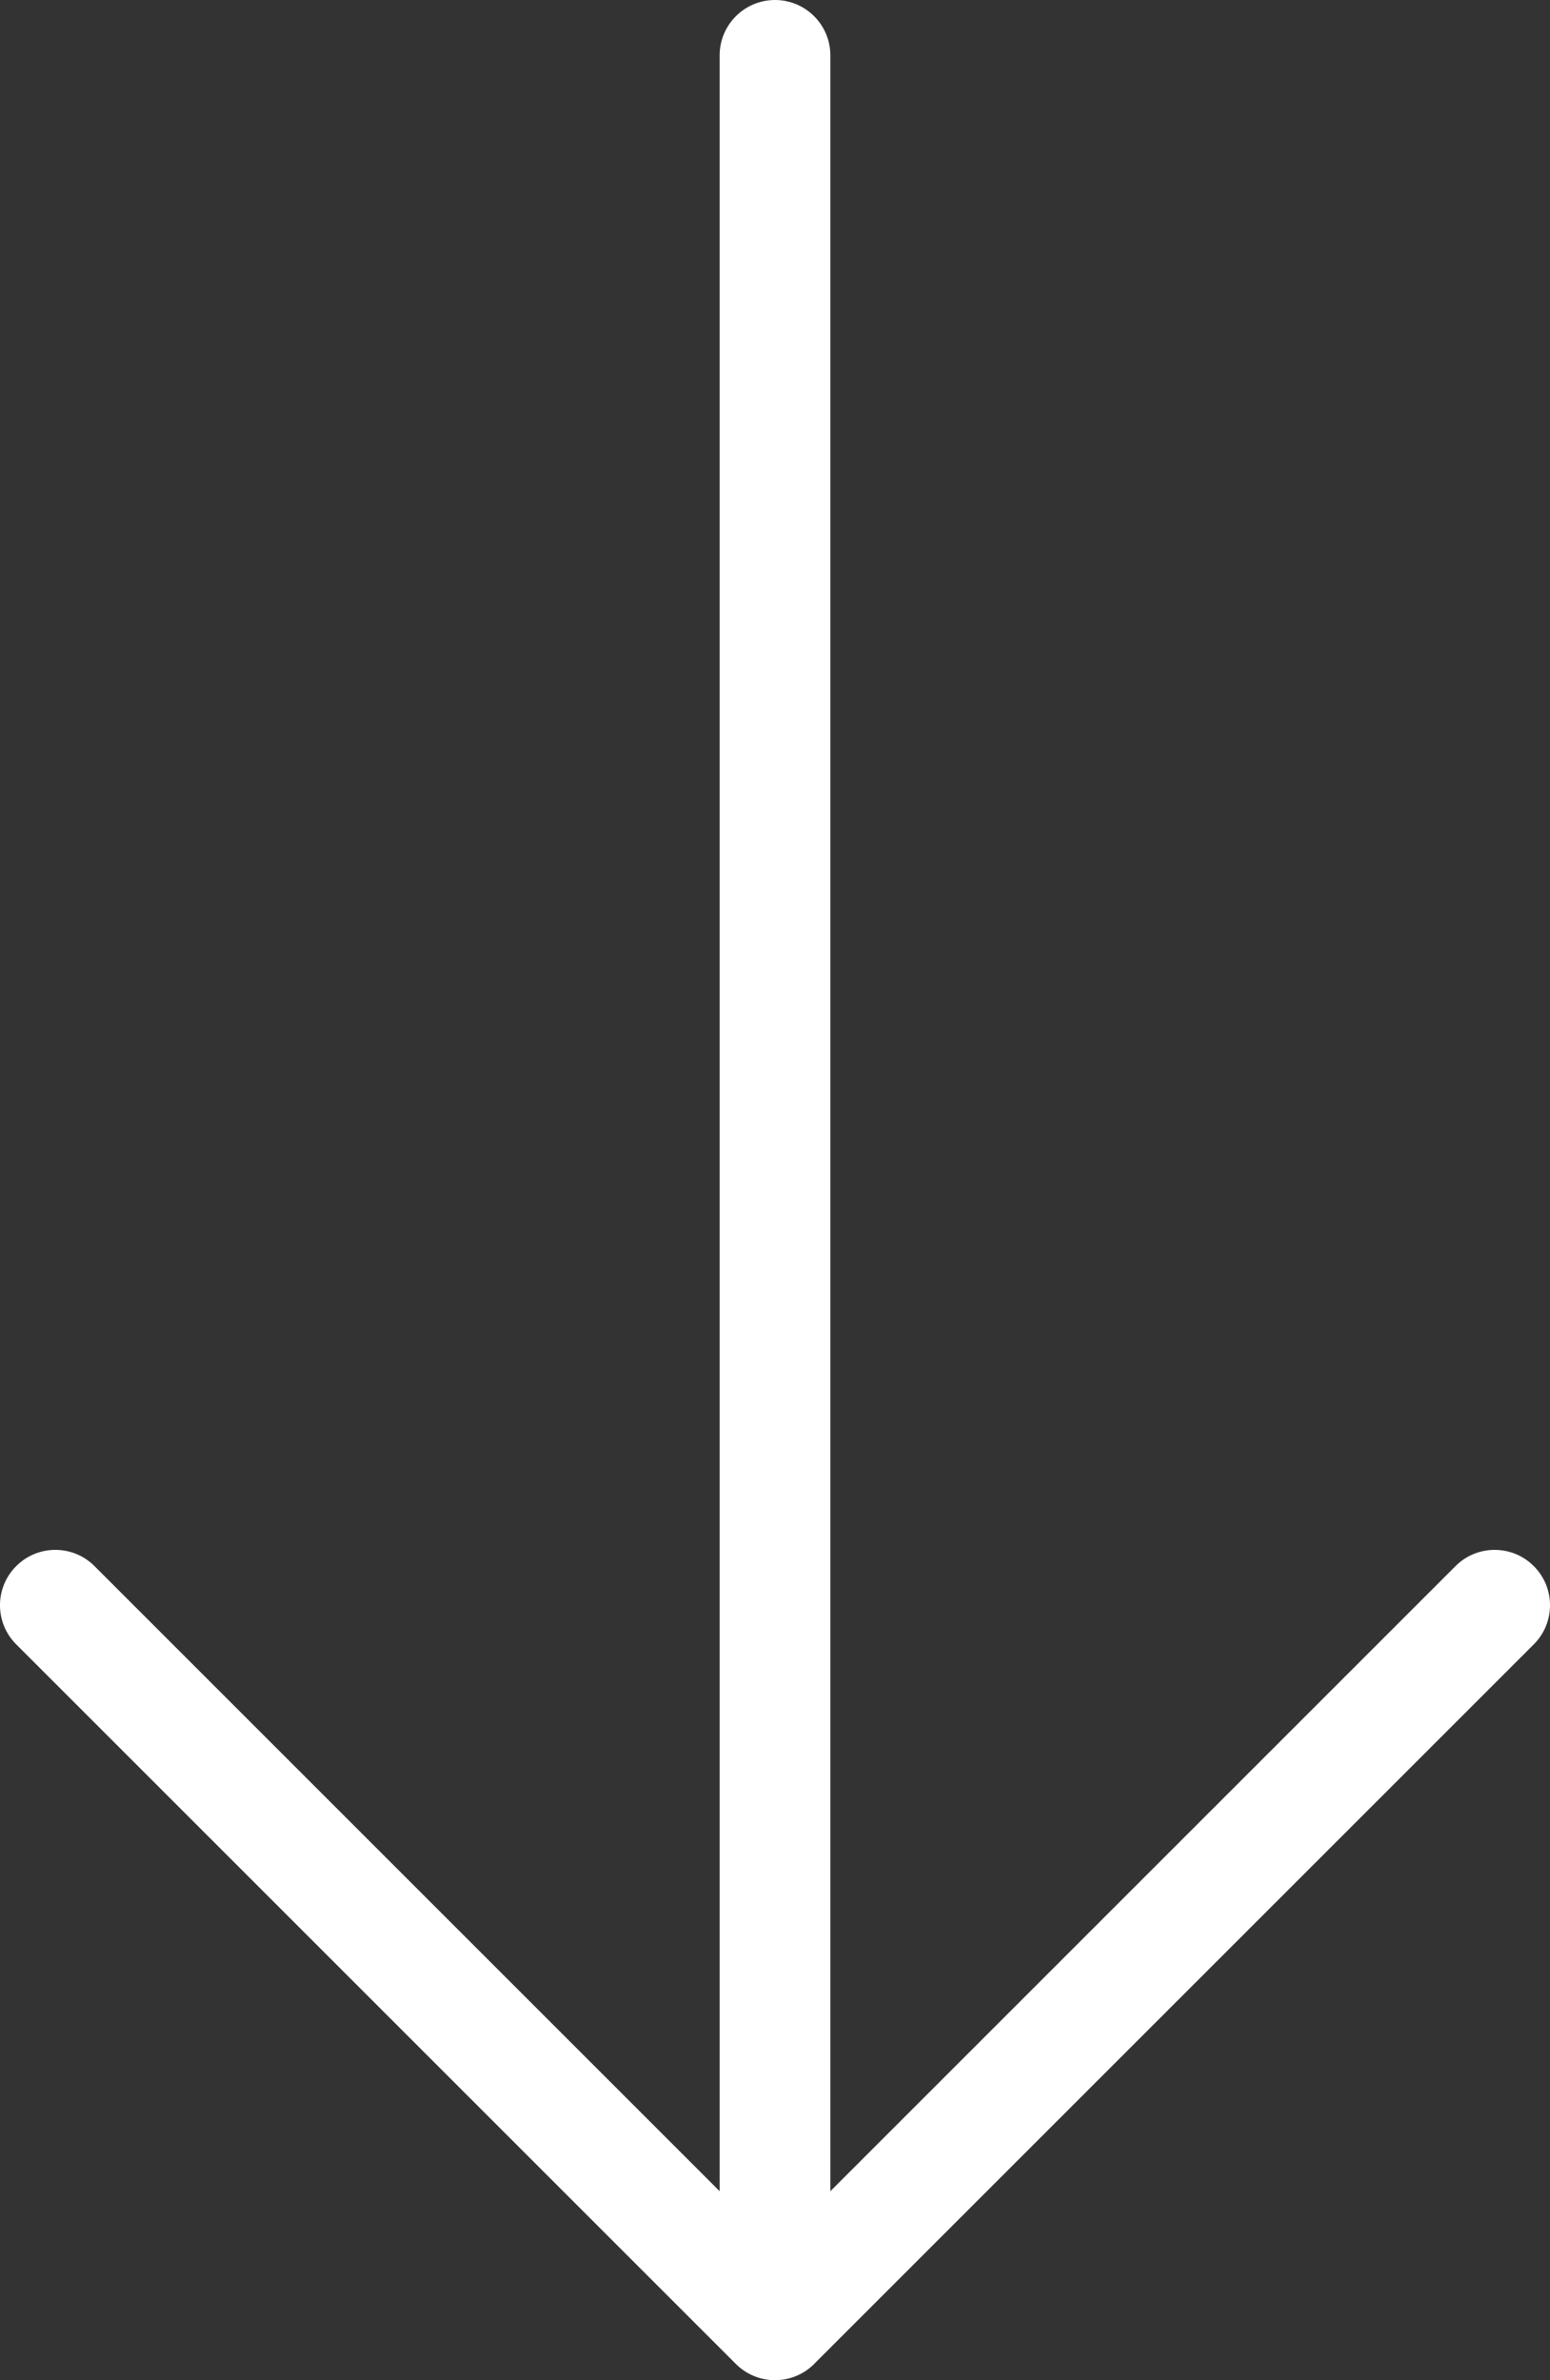 <svg width="28" height="43" viewBox="0 0 28 43" fill="none" xmlns="http://www.w3.org/2000/svg">
<rect x="0" y="0" width="28" height="43" fill="#333333" stroke="none"/>
<path fill-rule="evenodd" clip-rule="evenodd" d="M15 1C15 0.448 14.552 0 14 0C13.448 0 13 0.448 13 1L13 39.586L1.707 28.293C1.317 27.902 0.683 27.902 0.293 28.293C-0.098 28.683 -0.098 29.317 0.293 29.707L13.293 42.707C13.389 42.803 13.499 42.875 13.617 42.924C13.72 42.967 13.832 42.993 13.948 42.999C13.966 43 13.983 43 14 43C14.273 43 14.52 42.891 14.701 42.714C14.703 42.711 14.706 42.709 14.708 42.706L27.707 29.707C28.098 29.317 28.098 28.683 27.707 28.293C27.317 27.902 26.683 27.902 26.293 28.293L15 39.586L15 1Z" fill="white"/>
</svg>
